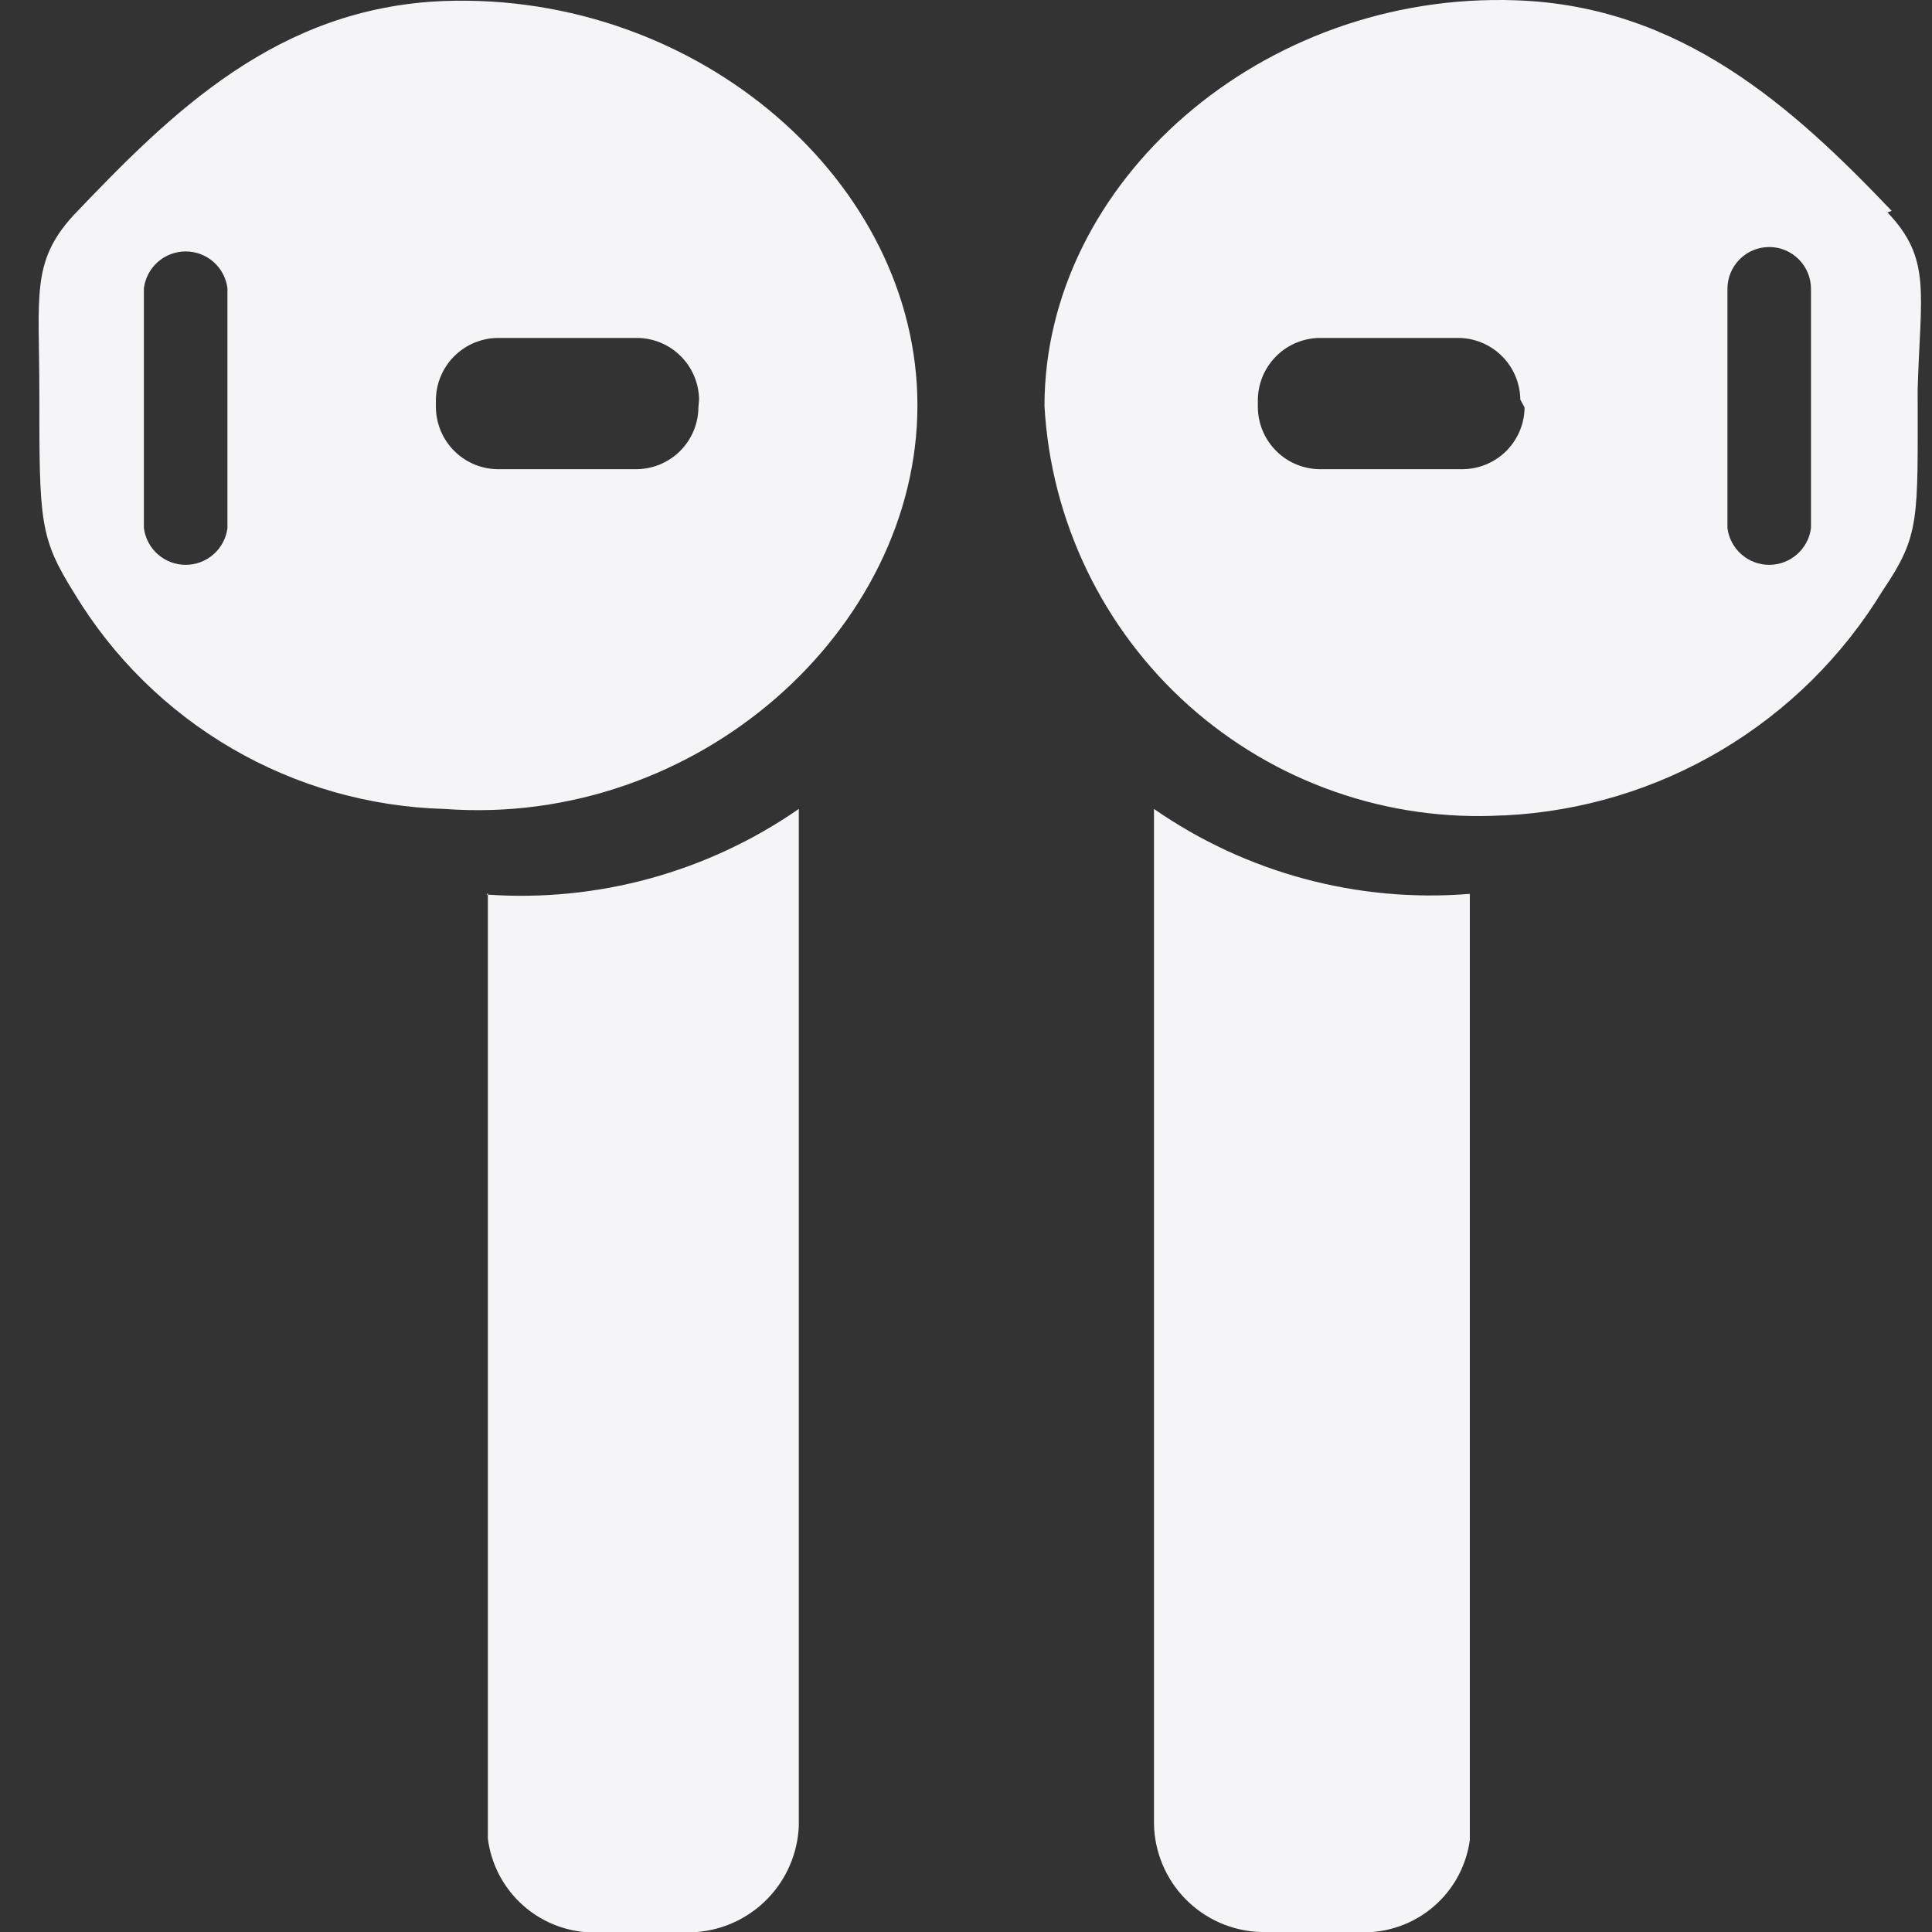 <svg width="50" height="50" viewBox="0 0 50 50" fill="none" xmlns="http://www.w3.org/2000/svg">
<rect x="0" y="0" width="50" height="50" fill="#333333" stroke="none"/>
<path d="M11.499 0.026C7.176 0.19 4.433 2.915 1.89 5.585C0.8 6.784 1.018 7.656 1.018 10.145C1.018 13.505 1.018 13.905 1.926 15.358C2.927 17.015 4.328 18.395 6 19.369C7.673 20.344 9.564 20.882 11.499 20.935C18.075 21.425 23.743 16.266 23.743 10.49C23.743 4.713 18.075 -0.21 11.499 0.026ZM5.886 13.669C5.852 13.931 5.724 14.172 5.525 14.347C5.326 14.522 5.07 14.618 4.805 14.618C4.541 14.618 4.285 14.522 4.086 14.347C3.887 14.172 3.759 13.931 3.724 13.669V7.456C3.759 7.194 3.887 6.952 4.086 6.778C4.285 6.603 4.541 6.507 4.805 6.507C5.07 6.507 5.326 6.603 5.525 6.778C5.724 6.952 5.852 7.194 5.886 7.456V13.669ZM18.075 10.544C18.073 10.757 18.029 10.966 17.946 11.162C17.863 11.357 17.741 11.534 17.59 11.683C17.438 11.831 17.258 11.948 17.061 12.027C16.864 12.106 16.653 12.145 16.44 12.143H12.916C12.704 12.145 12.493 12.106 12.296 12.027C12.099 11.948 11.92 11.831 11.768 11.682C11.616 11.534 11.495 11.357 11.411 11.162C11.328 10.966 11.284 10.757 11.281 10.544V10.344C11.284 10.132 11.328 9.922 11.411 9.727C11.495 9.532 11.616 9.355 11.768 9.206C11.92 9.058 12.099 8.941 12.296 8.862C12.493 8.783 12.704 8.743 12.916 8.746H16.457C16.669 8.743 16.88 8.782 17.077 8.861C17.274 8.94 17.454 9.057 17.606 9.206C17.758 9.354 17.879 9.531 17.962 9.727C18.046 9.922 18.09 10.132 18.092 10.344L18.075 10.544ZM12.626 23.115V47.584C12.705 48.209 12.995 48.789 13.447 49.228C13.899 49.667 14.487 49.939 15.114 50H18.039C18.737 49.943 19.39 49.632 19.875 49.127C20.36 48.622 20.644 47.957 20.673 47.257V46.894V20.935C18.31 22.574 15.458 23.356 12.589 23.151L12.626 23.115ZM48.957 5.458C46.414 2.787 43.507 0.153 39.238 0.008C32.662 -0.228 27.031 4.713 27.031 10.508C27.114 11.982 27.487 13.426 28.128 14.756C28.769 16.087 29.666 17.278 30.767 18.262C31.868 19.245 33.153 20.003 34.547 20.49C35.941 20.977 37.417 21.185 38.891 21.102H38.948C40.927 21.004 42.853 20.423 44.556 19.41C46.26 18.396 47.69 16.982 48.721 15.289C49.702 13.836 49.629 13.473 49.629 10.075C49.702 7.569 49.992 6.697 48.848 5.498L48.957 5.458ZM39.456 10.544C39.454 10.757 39.41 10.966 39.327 11.162C39.243 11.357 39.122 11.534 38.971 11.683C38.819 11.831 38.639 11.948 38.442 12.027C38.245 12.106 38.034 12.145 37.821 12.143H34.188C33.976 12.145 33.765 12.106 33.568 12.027C33.371 11.948 33.191 11.831 33.04 11.682C32.888 11.534 32.767 11.357 32.683 11.162C32.6 10.966 32.556 10.757 32.553 10.544V10.344C32.556 10.132 32.6 9.922 32.683 9.727C32.767 9.532 32.888 9.355 33.04 9.206C33.191 9.058 33.371 8.941 33.568 8.862C33.765 8.783 33.976 8.743 34.188 8.746H37.711C37.923 8.743 38.134 8.782 38.331 8.861C38.528 8.94 38.708 9.057 38.86 9.206C39.011 9.354 39.133 9.531 39.216 9.727C39.299 9.922 39.343 10.132 39.346 10.344L39.456 10.544ZM46.868 13.669C46.834 13.931 46.705 14.172 46.506 14.347C46.307 14.522 46.052 14.618 45.787 14.618C45.522 14.618 45.267 14.522 45.068 14.347C44.869 14.172 44.74 13.931 44.706 13.669V7.474C44.706 7.188 44.82 6.913 45.023 6.71C45.225 6.507 45.5 6.393 45.787 6.393C46.074 6.393 46.349 6.507 46.551 6.71C46.754 6.913 46.868 7.188 46.868 7.474V13.669ZM29.865 20.935V46.839V47.203C29.878 47.931 30.17 48.627 30.68 49.147C31.19 49.667 31.88 49.972 32.608 50H35.514C36.144 49.952 36.738 49.689 37.197 49.256C37.657 48.823 37.954 48.246 38.039 47.62V23.133C35.142 23.37 32.252 22.593 29.865 20.935Z" fill="#F5F5F7"/>
</svg>
